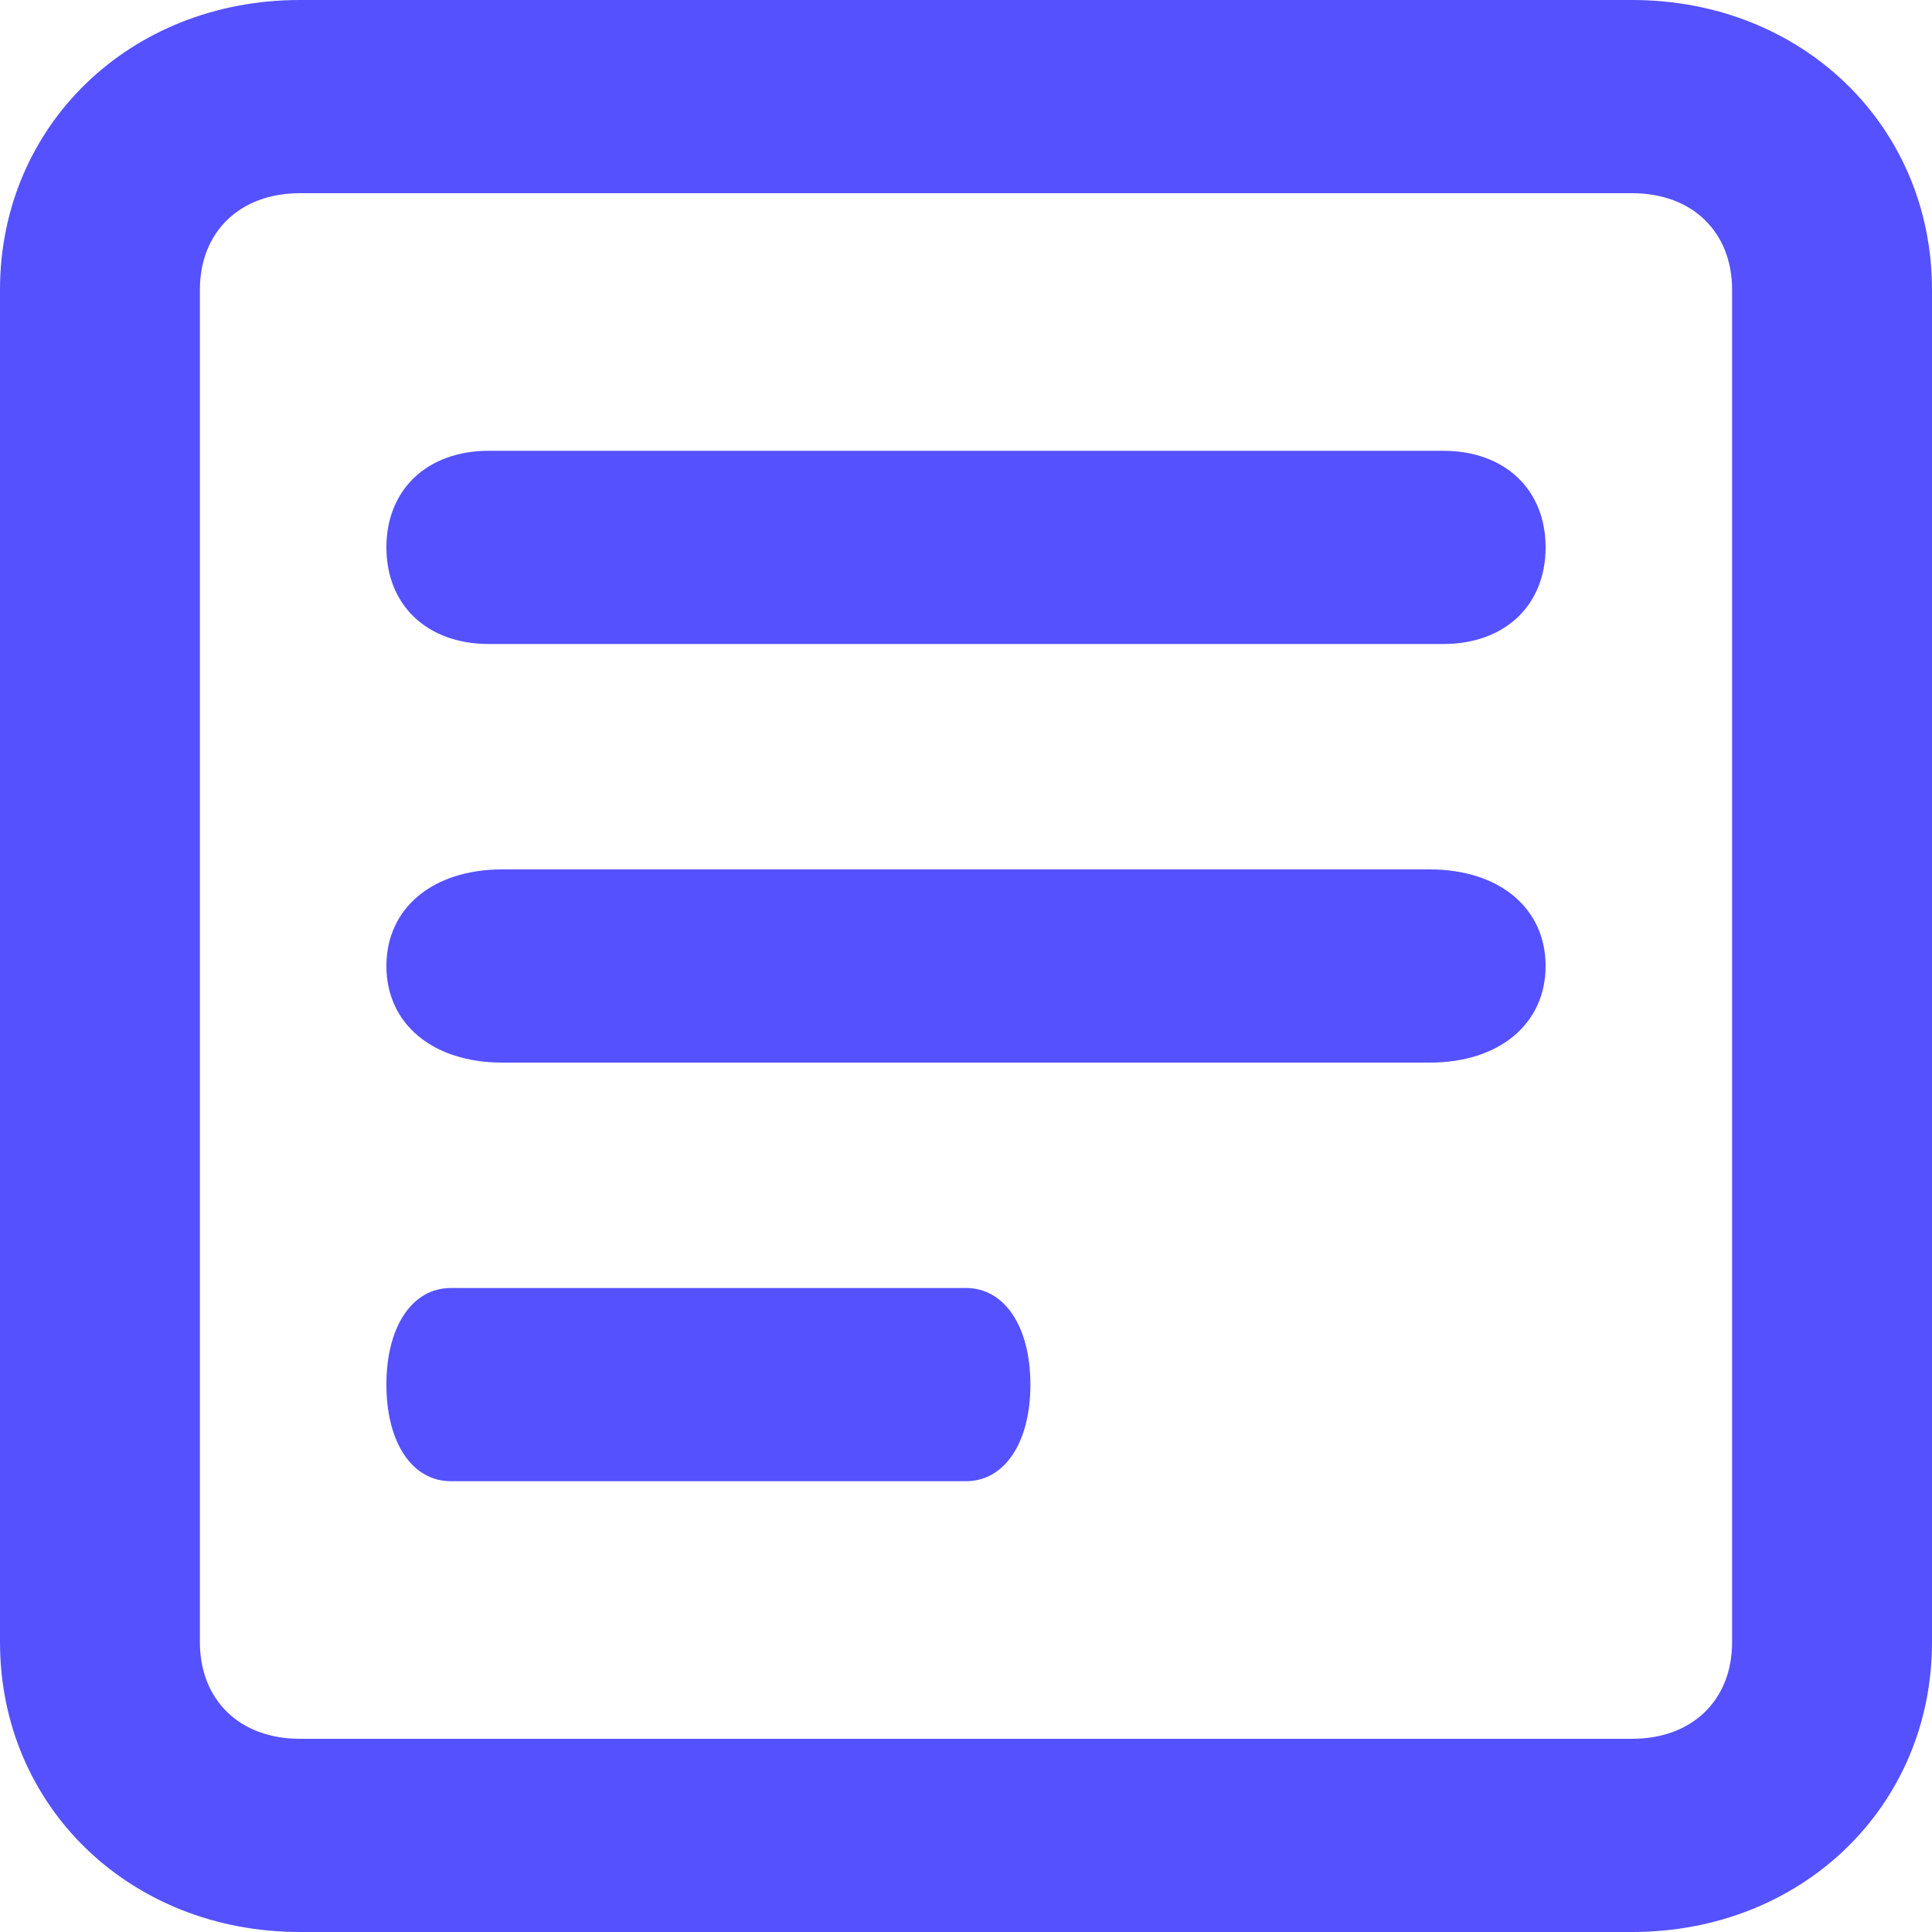 <svg width="15" height="15" viewBox="0 0 15 15" fill="none" xmlns="http://www.w3.org/2000/svg">
<path d="M12.672 0H2.328C1.009 0 0 0.975 0 2.25V12.75C0 14.025 1.009 15 2.328 15H12.672C13.991 15 15 14.025 15 12.75V2.25C15 0.975 13.991 0 12.672 0ZM13.448 12.75C13.448 13.2 13.138 13.5 12.672 13.5H2.328C1.862 13.5 1.552 13.2 1.552 12.75V2.25C1.552 1.8 1.862 1.5 2.328 1.5H12.672C13.138 1.5 13.448 1.8 13.448 2.25V12.75Z" fill="#5551FF"/>
<path d="M11.206 3.5H3.794C3.318 3.5 3 3.8 3 4.25C3 4.7 3.318 5 3.794 5H11.206C11.683 5 12 4.7 12 4.25C12 3.8 11.683 3.5 11.206 3.5Z" fill="#5551FF"/>
<path d="M11.1 6.75H3.9C3.36 6.75 3 7.05 3 7.5C3 7.95 3.36 8.25 3.9 8.25H11.1C11.64 8.25 12 7.95 12 7.5C12 7.05 11.64 6.75 11.1 6.75Z" fill="#5551FF"/>
<path d="M7.5 10H3.5C3.2 10 3 10.3 3 10.75C3 11.2 3.2 11.5 3.5 11.5H7.5C7.8 11.5 8 11.2 8 10.75C8 10.3 7.8 10 7.5 10Z" fill="#5551FF"/>
</svg>
